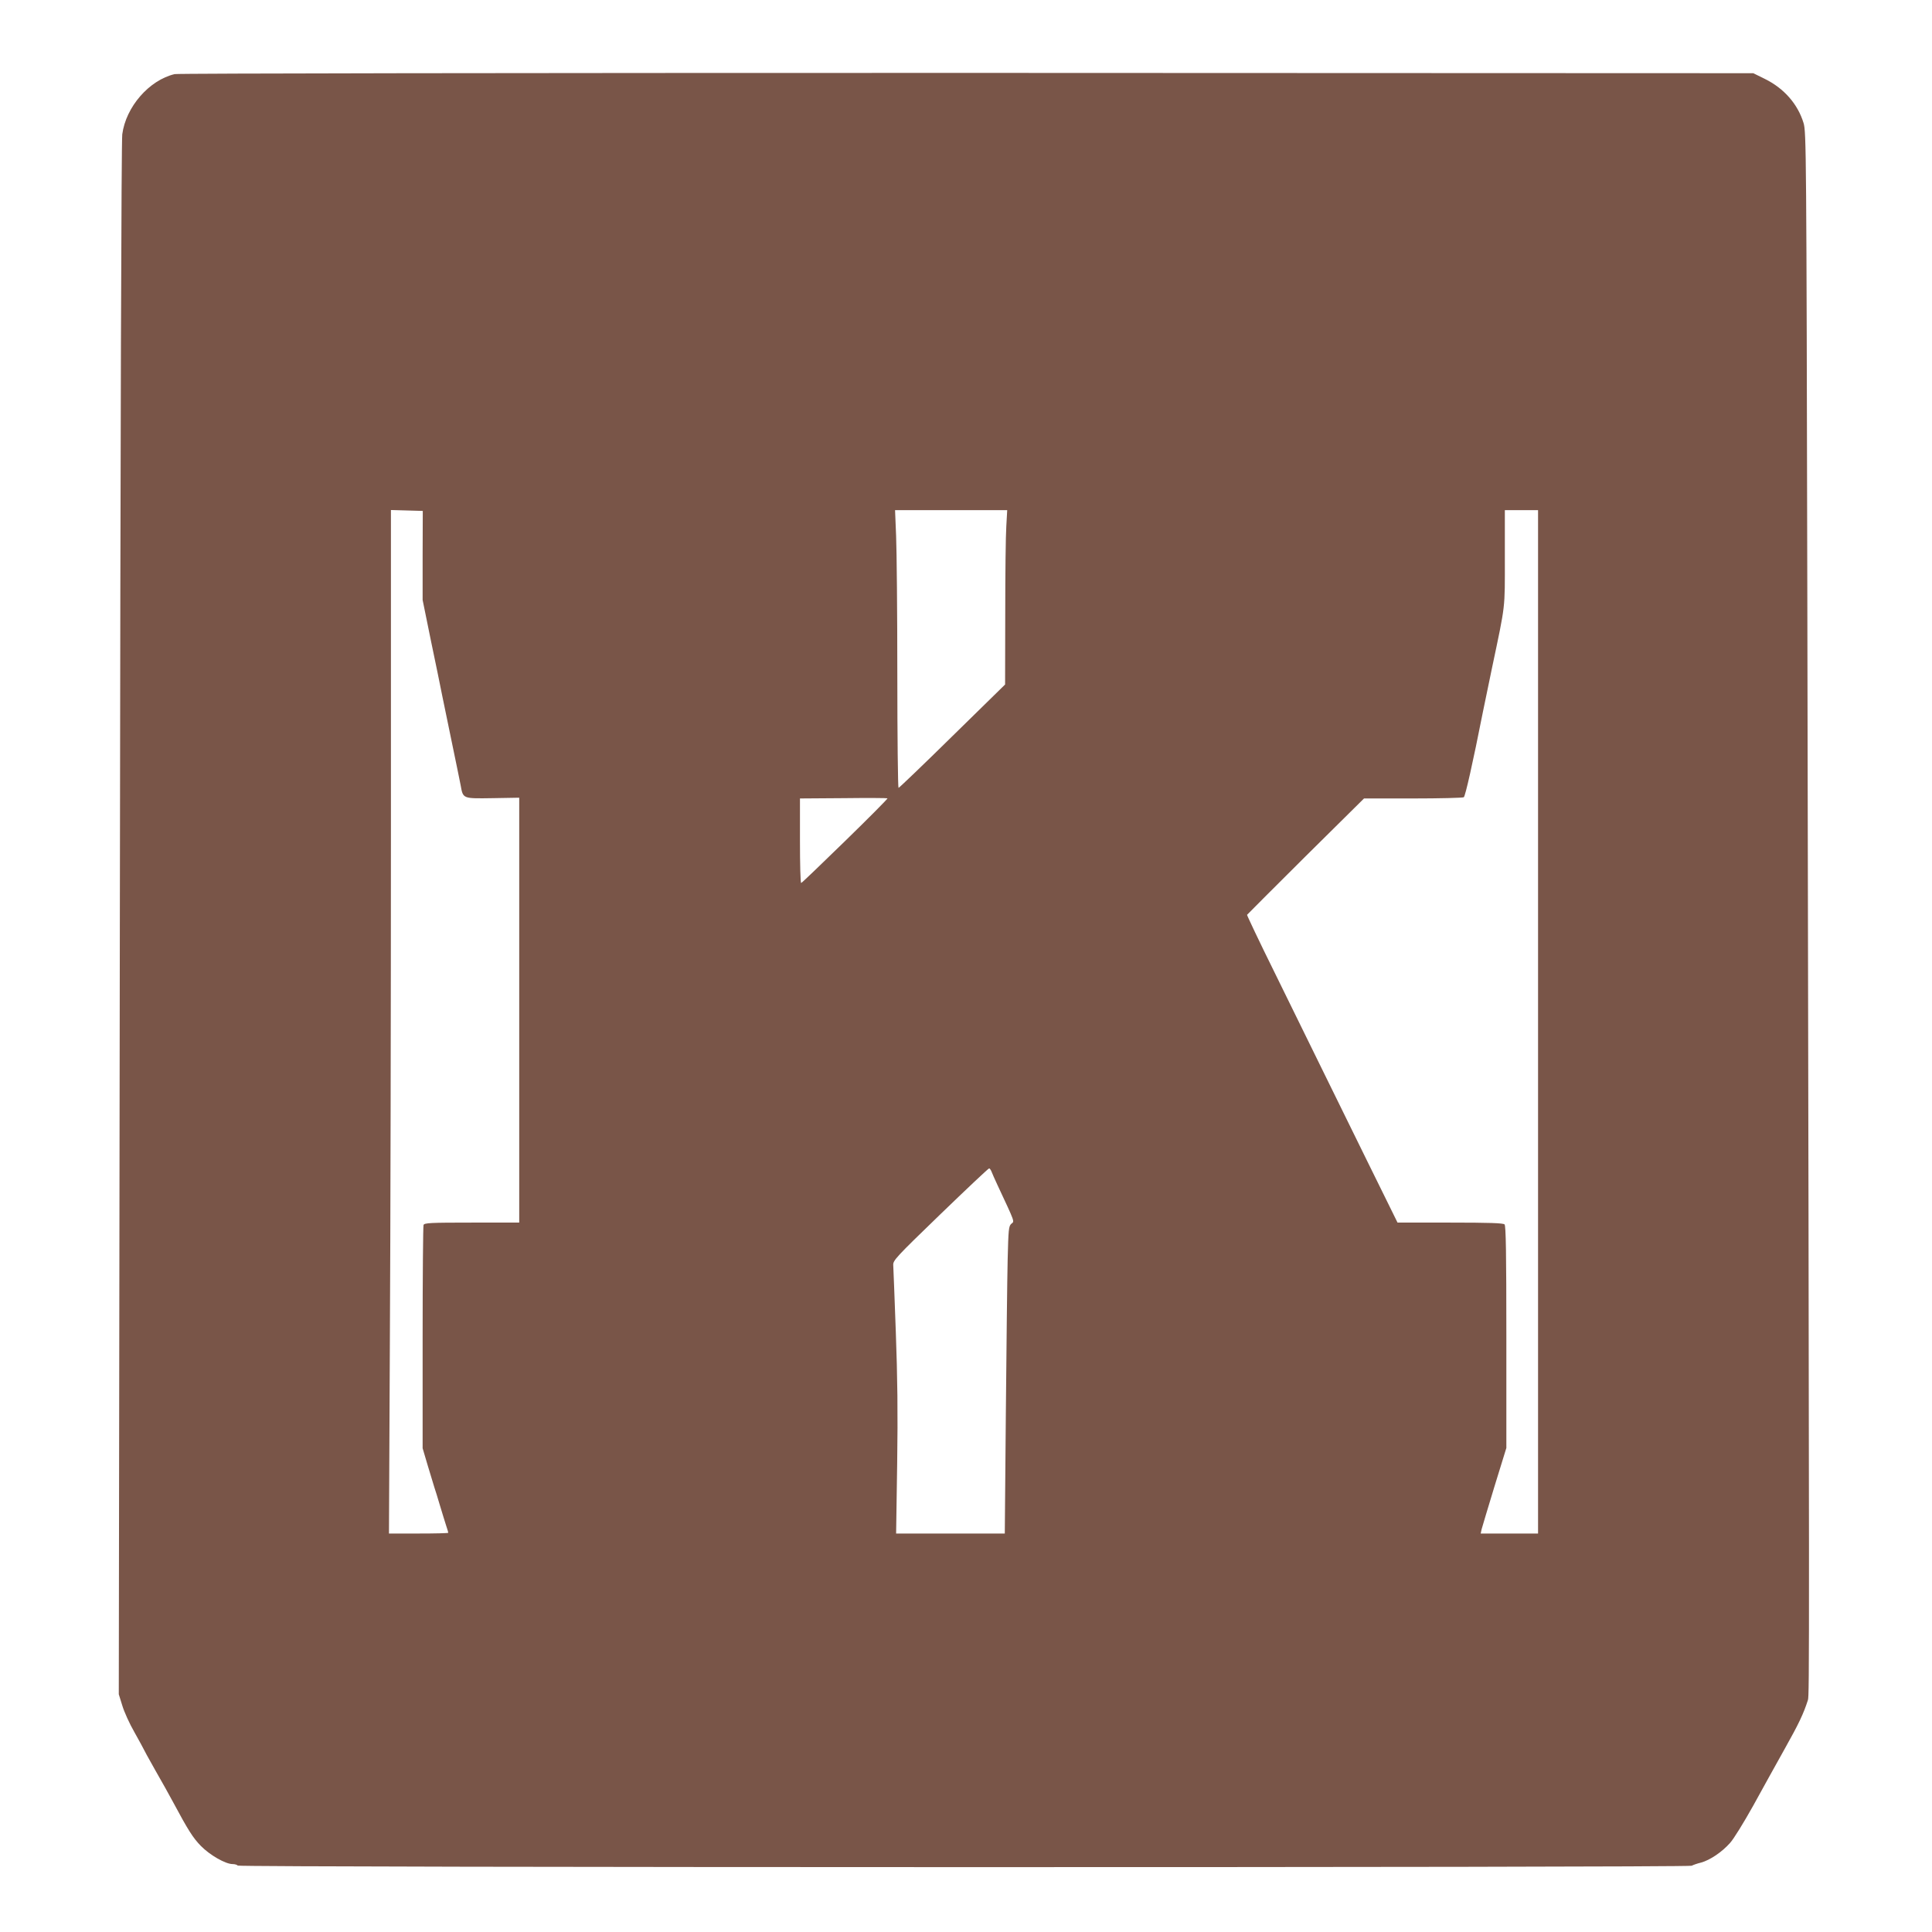 <?xml version="1.0" standalone="no"?>
<!DOCTYPE svg PUBLIC "-//W3C//DTD SVG 20010904//EN"
 "http://www.w3.org/TR/2001/REC-SVG-20010904/DTD/svg10.dtd">
<svg version="1.0" xmlns="http://www.w3.org/2000/svg"
 width="1280pt" height="1280pt" viewBox="0 0 1280 1280"
 preserveAspectRatio="xMidYMid meet">
<g transform="translate(0,1280) scale(0.1,-0.1)"
fill="#795548" stroke="none">
<path d="M1157 12309 c-169 -40 -323 -217 -347 -399 -6 -48 -12 -1926 -16
-5205 l-7 -5130 23 -74 c12 -41 48 -121 81 -178 32 -58 59 -106 59 -108 0 -2
35 -66 78 -142 44 -76 97 -172 119 -213 99 -185 132 -237 184 -290 60 -61 163
-120 210 -120 15 0 31 -5 34 -10 8 -13 9608 -14 9633 -1 9 5 37 15 62 21 59
16 139 70 192 130 24 26 92 137 153 246 60 110 155 280 210 379 92 164 124
231 153 322 10 32 10 255 -4 7303 -6 2965 -7 3087 -25 3145 -38 125 -129 229
-254 291 l-79 39 -5210 2 c-3004 0 -5227 -3 -5249 -8z m1643 -3189 l0 -295 55
-270 c31 -148 65 -313 75 -365 11 -52 40 -194 65 -315 25 -121 51 -246 57
-278 16 -90 13 -88 214 -85 l174 3 0 -1407 0 -1408 -314 0 c-277 0 -315 -2
-320 -16 -3 -9 -6 -345 -6 -747 l0 -732 34 -115 c19 -63 39 -128 44 -145 6
-16 22 -70 37 -120 15 -49 33 -109 41 -133 8 -23 14 -45 14 -47 0 -3 -88 -5
-197 -5 l-196 0 6 1277 c4 702 7 2227 7 3390 l0 2114 106 -3 105 -3 -1 -295z
m3867 193 c-4 -58 -7 -318 -7 -577 l-1 -471 -349 -342 c-192 -189 -353 -343
-357 -343 -4 0 -8 336 -8 748 0 411 -4 825 -8 920 l-7 172 371 0 372 0 -6
-107z m3523 -3283 l0 -3390 -190 0 -190 0 6 28 c4 15 42 142 85 283 l79 256 0
735 c0 557 -3 737 -12 746 -9 9 -103 12 -361 12 l-348 0 -206 418 c-113 229
-254 516 -313 637 -59 121 -192 391 -294 599 -103 208 -185 382 -184 385 2 3
177 178 389 389 l386 382 324 0 c178 0 330 4 337 8 10 7 59 223 127 567 8 39
35 169 60 290 91 432 85 383 85 730 l0 315 110 0 110 0 0 -3390z m-4590 1199
c-157 -153 -288 -279 -292 -279 -5 0 -8 126 -8 280 l0 280 288 2 c158 2 289 1
292 -1 3 -2 -123 -129 -280 -282z m969 -2191 c5 -13 22 -52 39 -88 120 -257
114 -240 92 -258 -17 -16 -19 -35 -24 -237 -3 -121 -8 -579 -12 -1017 l-7
-798 -360 0 -360 0 7 463 c5 339 2 571 -9 872 -8 226 -16 425 -17 443 -2 31
15 50 312 337 173 167 318 304 323 304 4 1 11 -9 16 -21z"/>
</g>
</svg>
